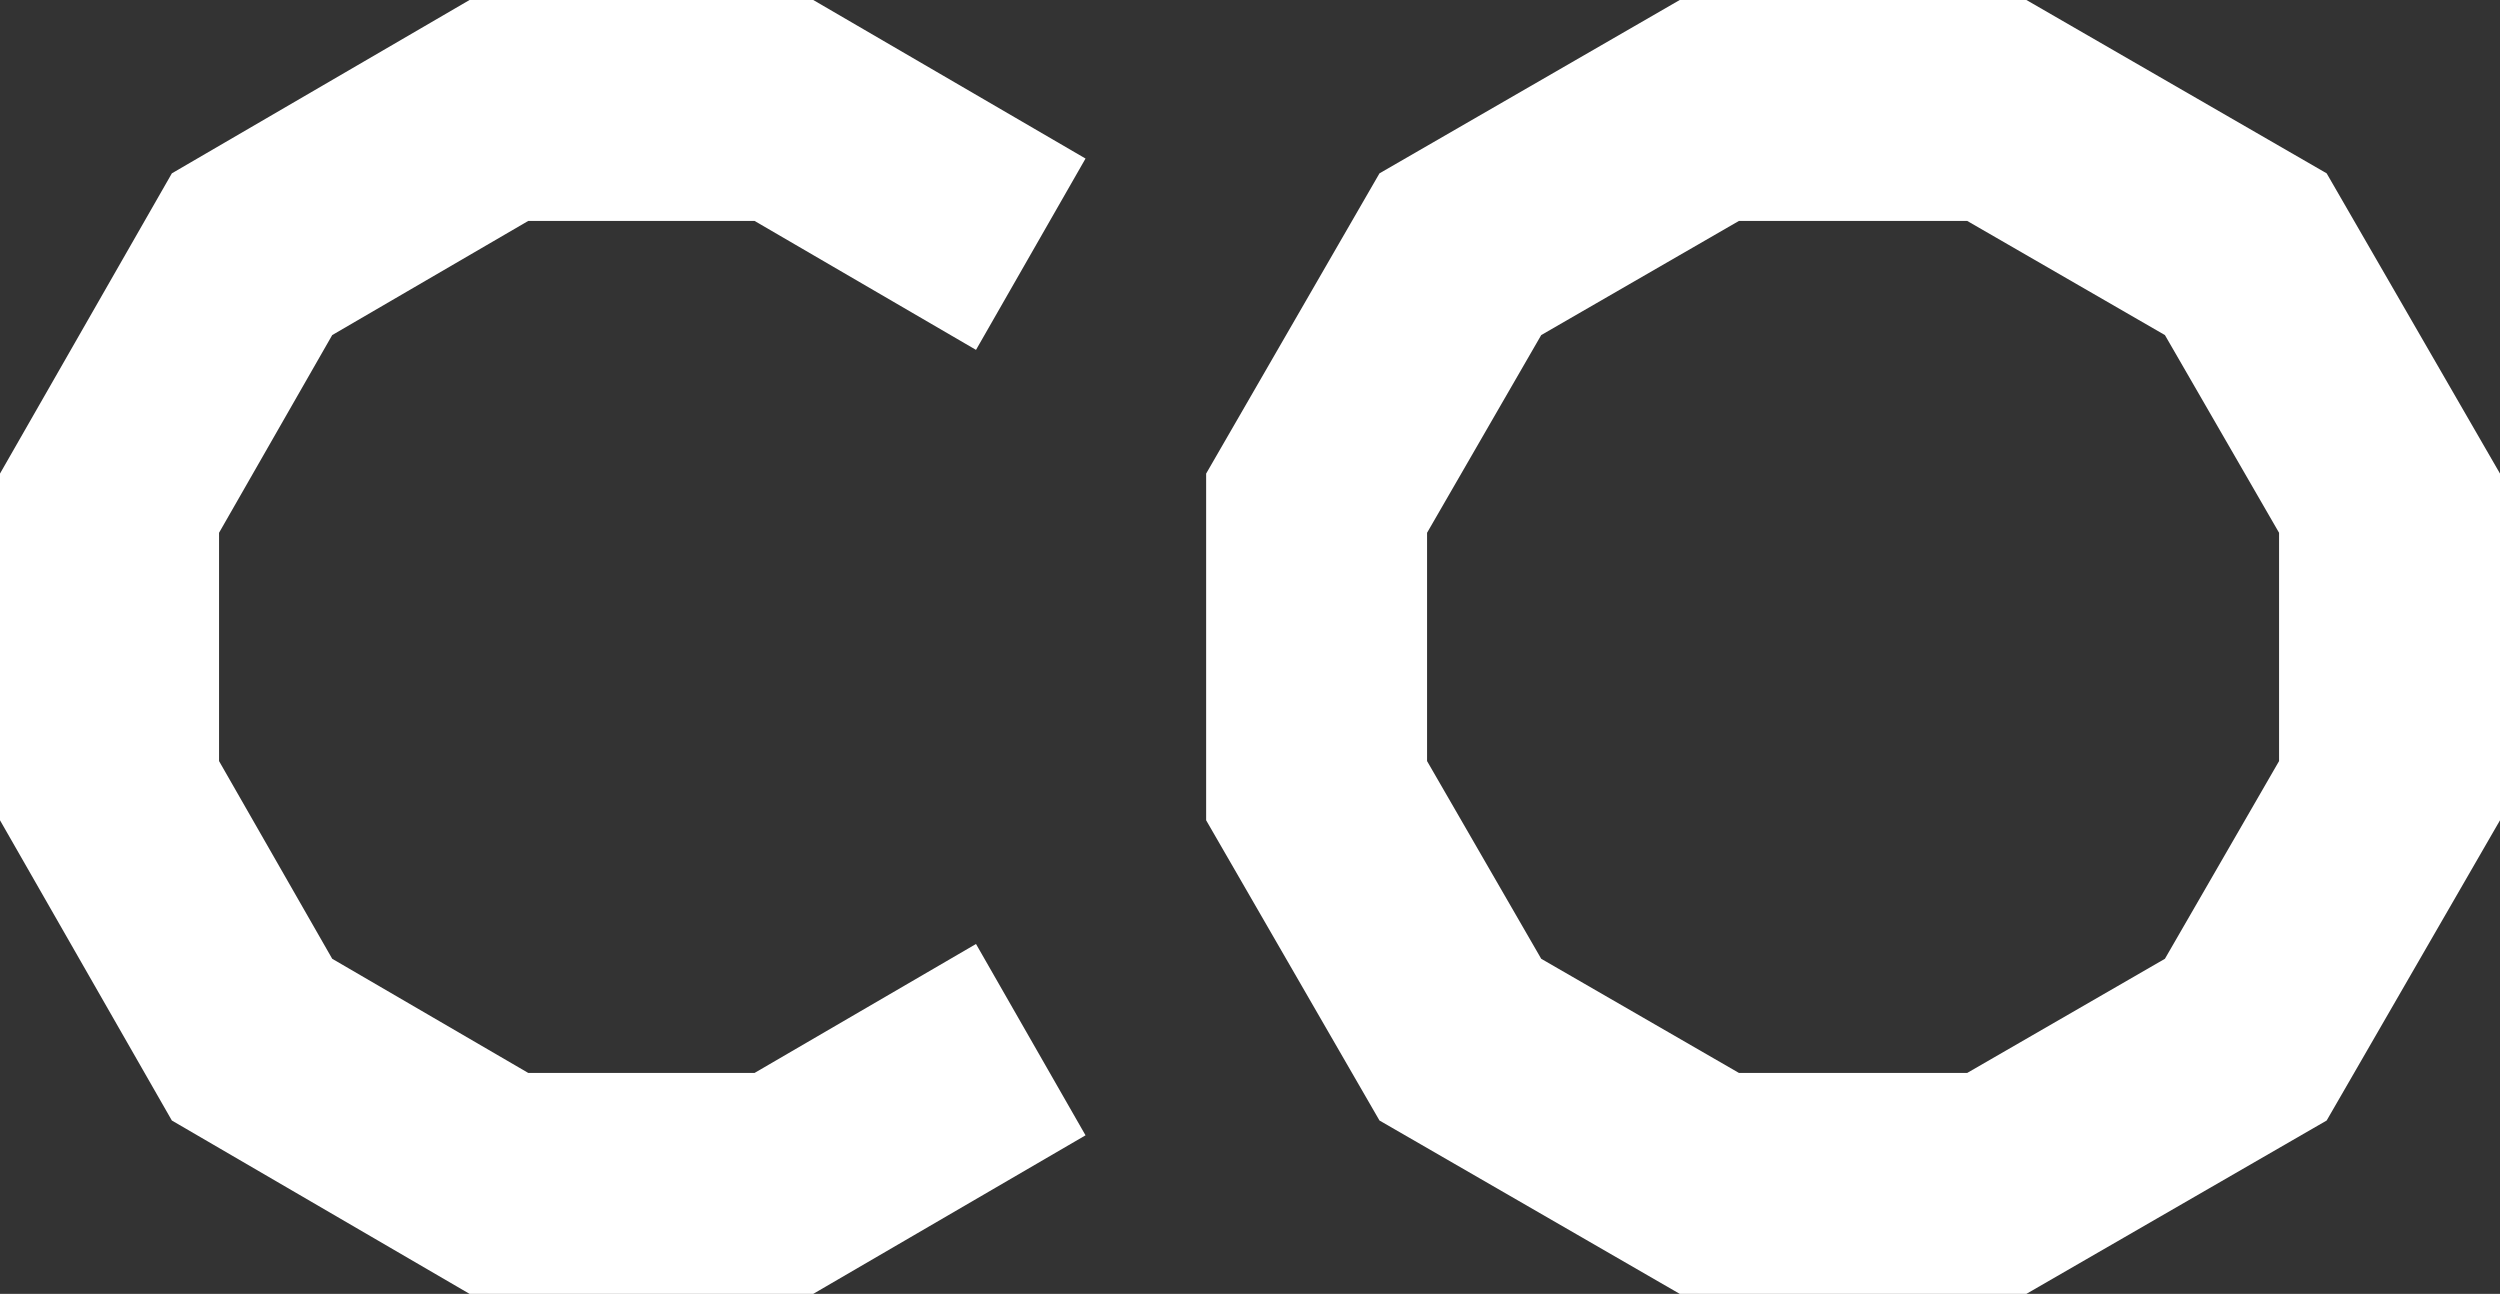     <svg width="228" height="118" viewBox="0 0 228 118" fill="none" xmlns="http://www.w3.org/2000/svg">
    <rect x="0" y="0" width="228" height="118" fill="#333333" stroke="none"/>
    <path d="M184.809 0H153.191L125.809 15.809L110 43.191V74.809L125.809 102.191L153.191 118H184.809L212.191 102.191L228 74.809V43.191L212.191 15.809L184.809 0ZM207.851 69.41L197.441 87.441L179.41 97.851H158.59L140.559 87.441L130.148 69.41V48.59L140.559 30.559L158.59 20.149H179.41L197.441 30.559L207.851 48.59V69.41Z" fill="white"/>
    <path d="M30.298 30.559L48.175 20.149H68.817L89.012 31.909L99 14.46L74.17 0H42.822L15.674 15.809L0 43.191V74.809L15.674 102.191L42.822 118H74.17L99 103.541L89.012 86.091L68.817 97.851H48.175L30.298 87.441L19.977 69.41V48.59L30.298 30.559Z" fill="white"/>
    </svg>